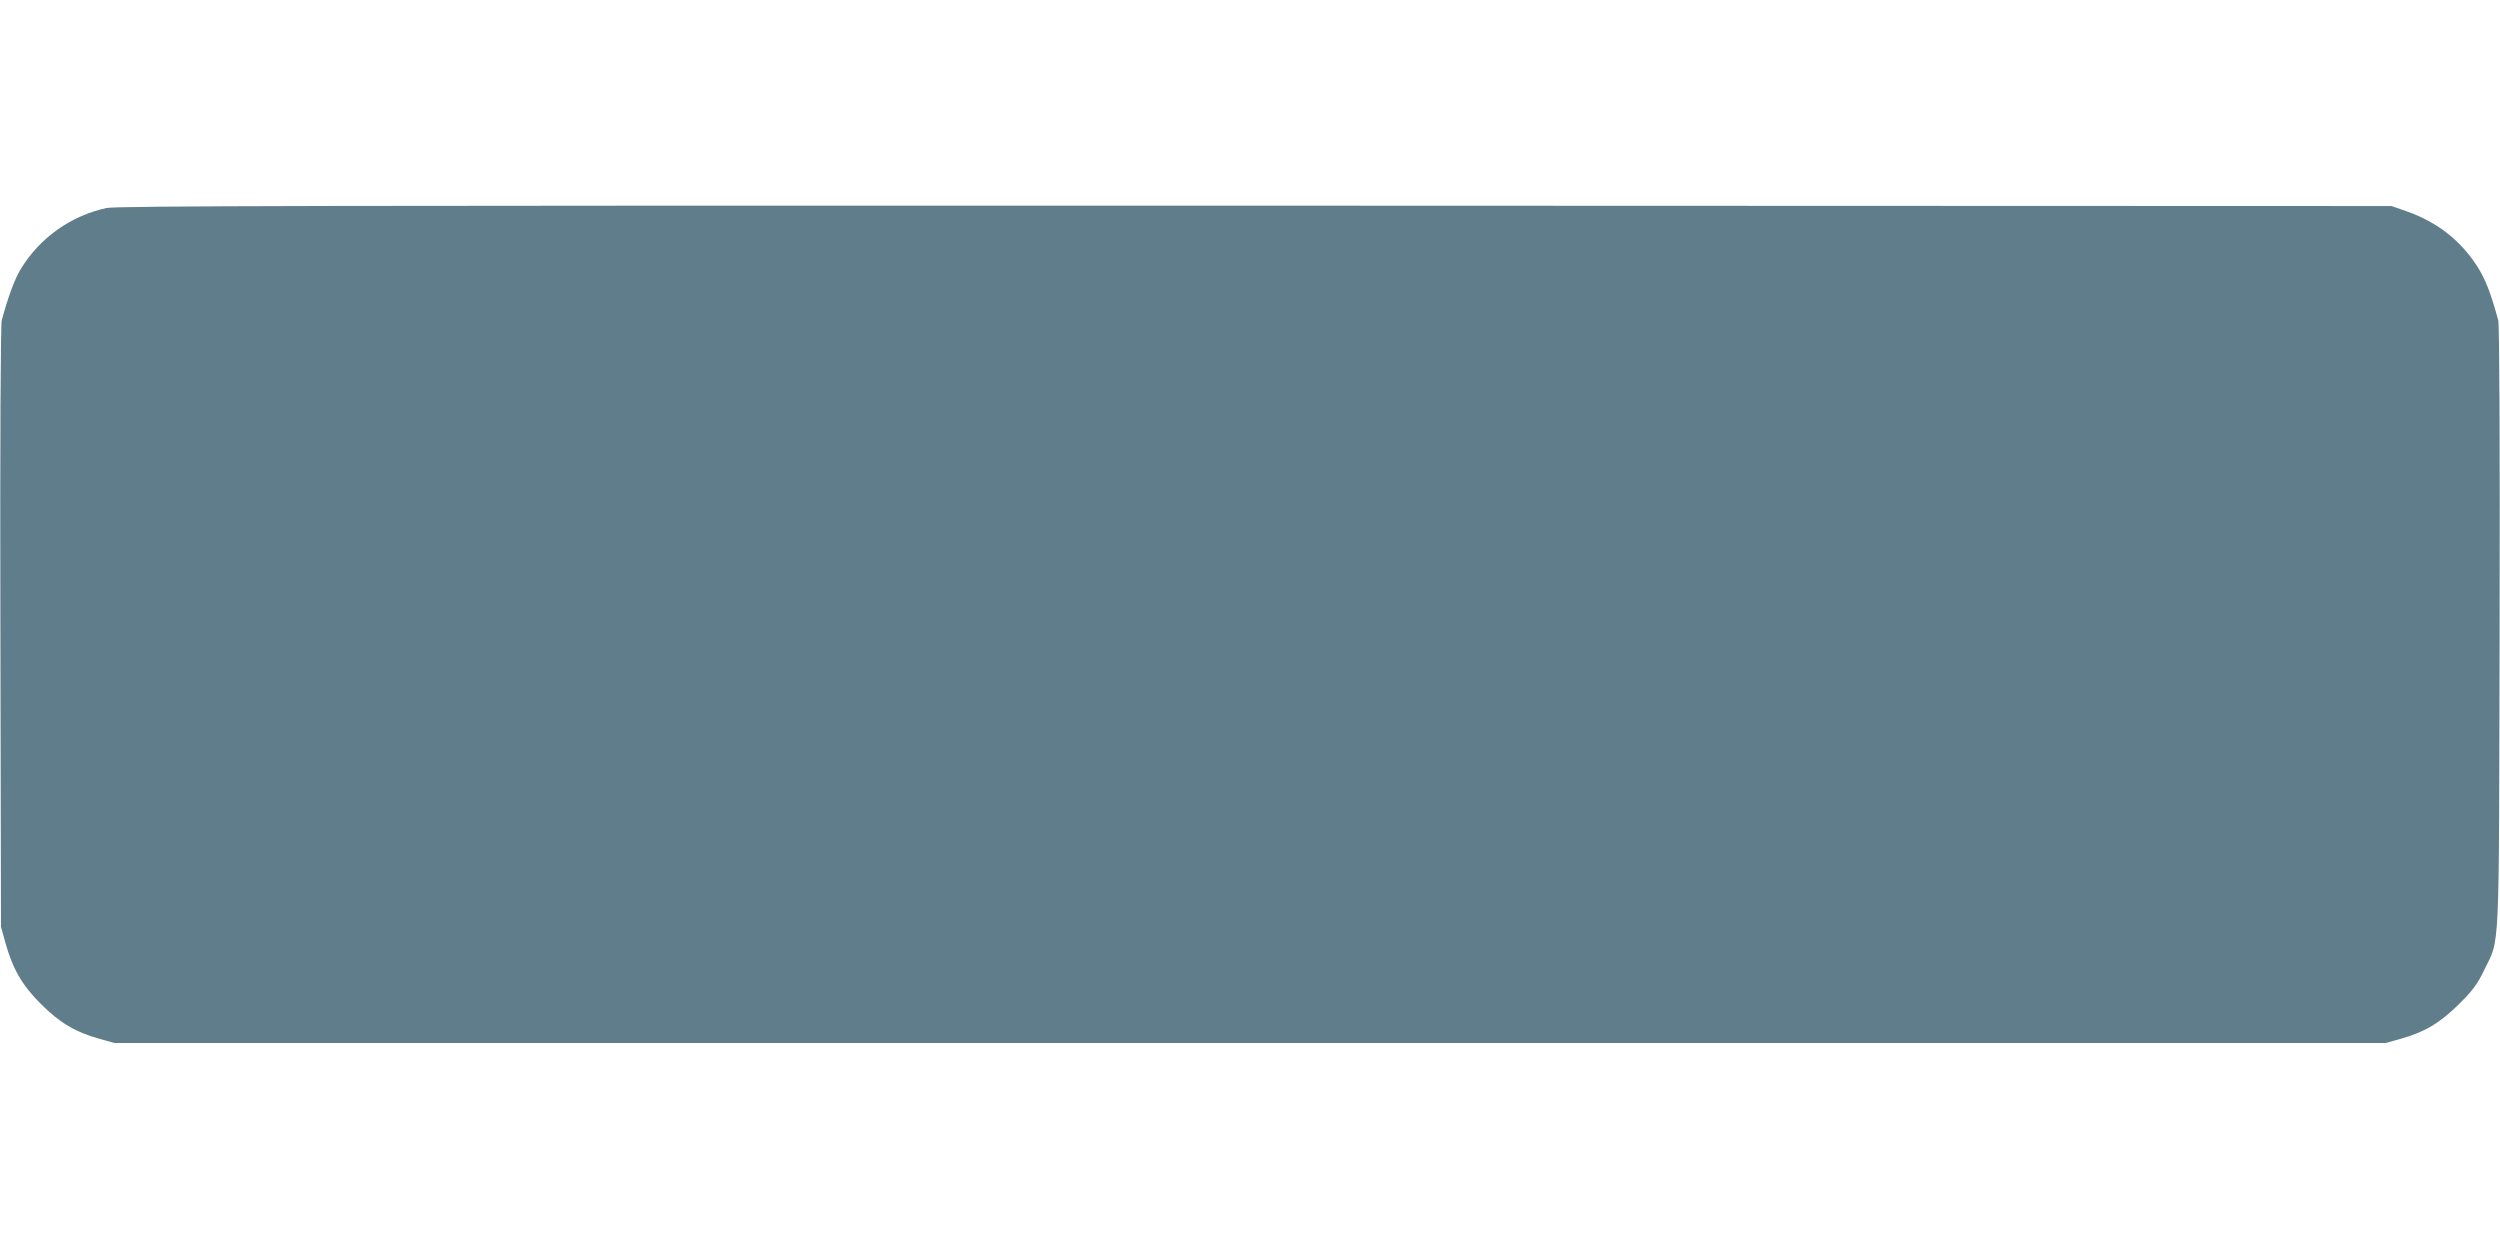 <?xml version="1.0" standalone="no"?>
<!DOCTYPE svg PUBLIC "-//W3C//DTD SVG 20010904//EN"
 "http://www.w3.org/TR/2001/REC-SVG-20010904/DTD/svg10.dtd">
<svg version="1.0" xmlns="http://www.w3.org/2000/svg"
 width="1280pt" height="640pt" viewBox="0 0 1280 640"
 preserveAspectRatio="xMidYMid meet">
<g transform="translate(0,640) scale(0.1,-0.1)"
fill="#607d8b" stroke="none">
<path d="M545 5335 c-183 -40 -342 -153 -439 -313 -31 -51 -64 -140 -97 -262
-6 -22 -9 -613 -7 -1570 l3 -1535 22 -80 c39 -138 86 -219 182 -315 97 -97
178 -145 301 -179 l75 -21 5815 0 5815 0 75 21 c123 34 204 82 301 179 71 70
94 103 127 171 83 173 76 34 80 1759 2 965 -1 1548 -7 1570 -40 147 -68 216
-112 283 -85 129 -202 220 -354 274 l-80 28 -5820 2 c-4796 1 -5831 -1 -5880
-12z"/>
</g>
</svg>
